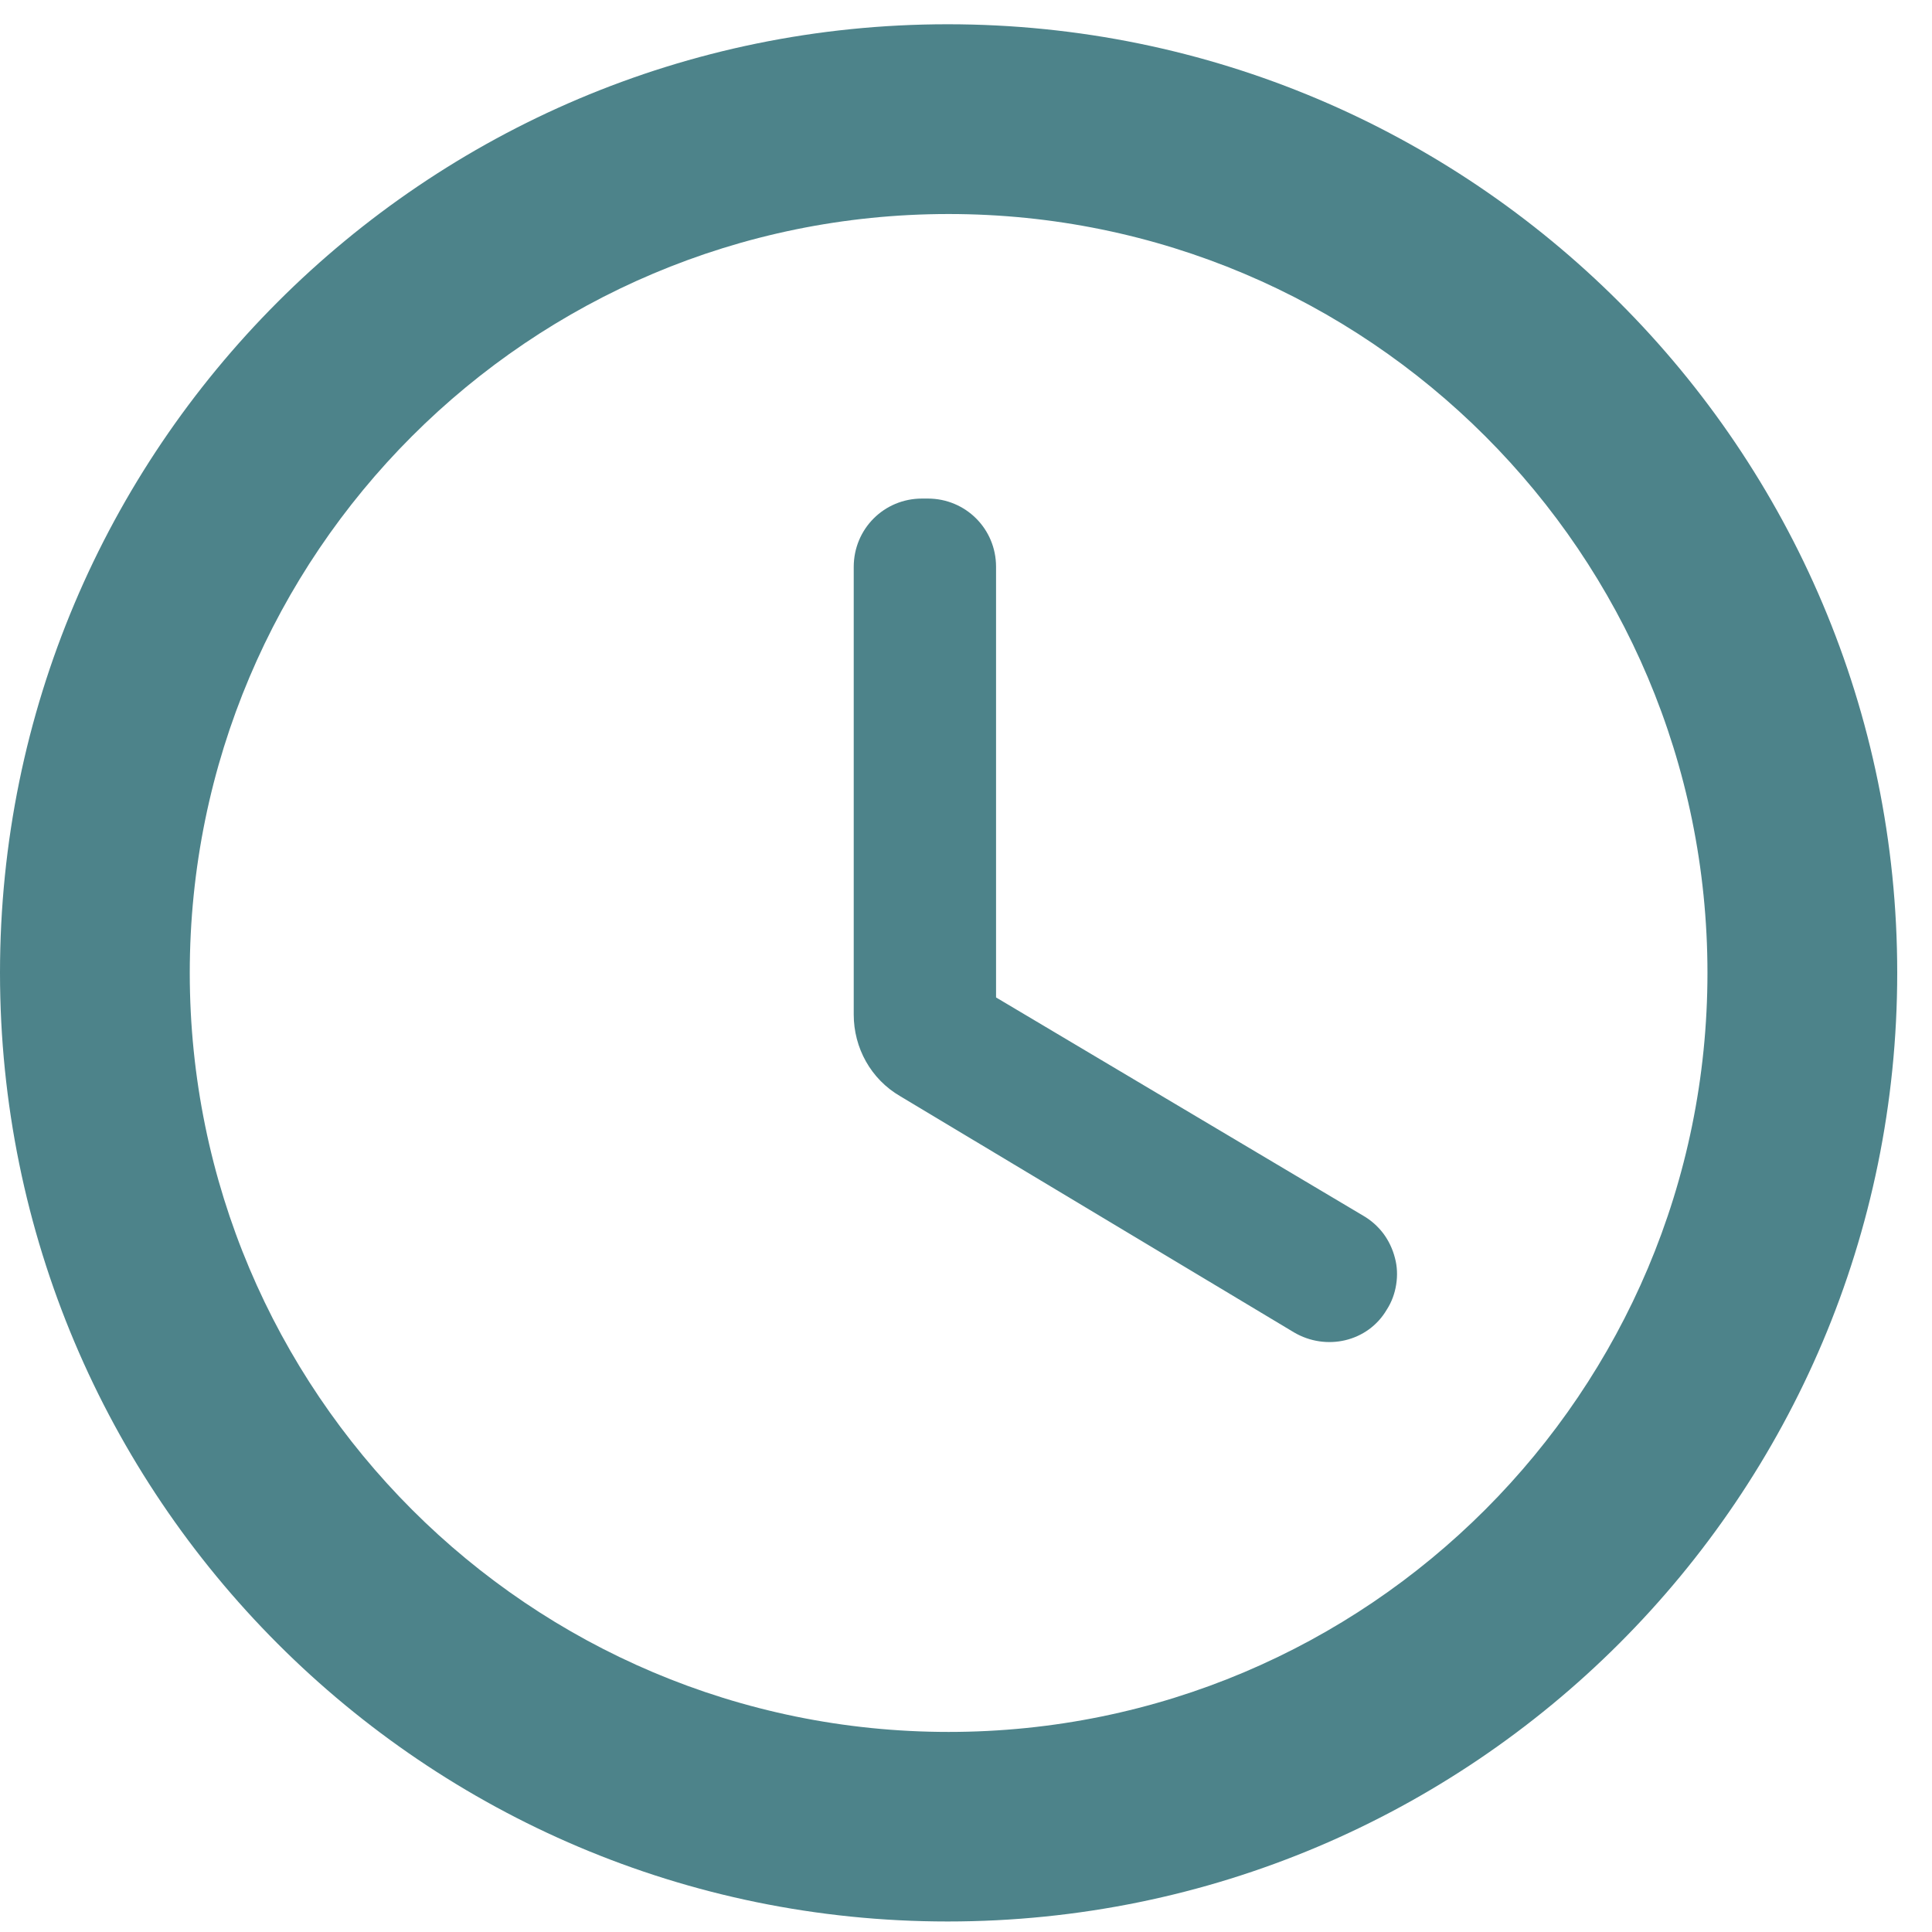 <?xml version="1.0" encoding="utf-8"?>
<!-- Generator: Adobe Illustrator 15.0.0, SVG Export Plug-In . SVG Version: 6.00 Build 0)  -->
<!DOCTYPE svg PUBLIC "-//W3C//DTD SVG 1.1//EN" "http://www.w3.org/Graphics/SVG/1.1/DTD/svg11.dtd">
<svg version="1.1" id="Layer_1" xmlns="http://www.w3.org/2000/svg" xmlns:xlink="http://www.w3.org/1999/xlink" x="0px" y="0px"
	 width="18px" height="18px" viewBox="0 0 18 18" enable-background="new 0 0 18 18" xml:space="preserve">
<path fill="#4D838A" d="M8.829,0.226C3.951,0.226,0,4.185,0,9.063c0,4.88,3.951,8.839,8.829,8.839c4.888,0,8.847-3.959,8.847-8.839
	C17.676,4.185,13.717,0.226,8.829,0.226z M8.838,16.136c-3.906,0-7.07-3.166-7.07-7.072s3.164-7.07,7.07-7.07s7.07,3.164,7.07,7.07
	S12.744,16.136,8.838,16.136z M8.644,4.645H8.59c-0.354,0-0.636,0.283-0.636,0.637v4.171c0,0.309,0.159,0.601,0.433,0.76l3.668,2.2
	c0.3,0.177,0.689,0.089,0.865-0.211c0.046-0.071,0.075-0.151,0.088-0.235c0.013-0.082,0.01-0.168-0.012-0.248
	c-0.021-0.082-0.058-0.16-0.108-0.227c-0.051-0.067-0.114-0.123-0.188-0.166L9.28,9.293V5.281C9.28,4.927,8.997,4.645,8.644,4.645
	L8.644,4.645z"/>
</svg>

